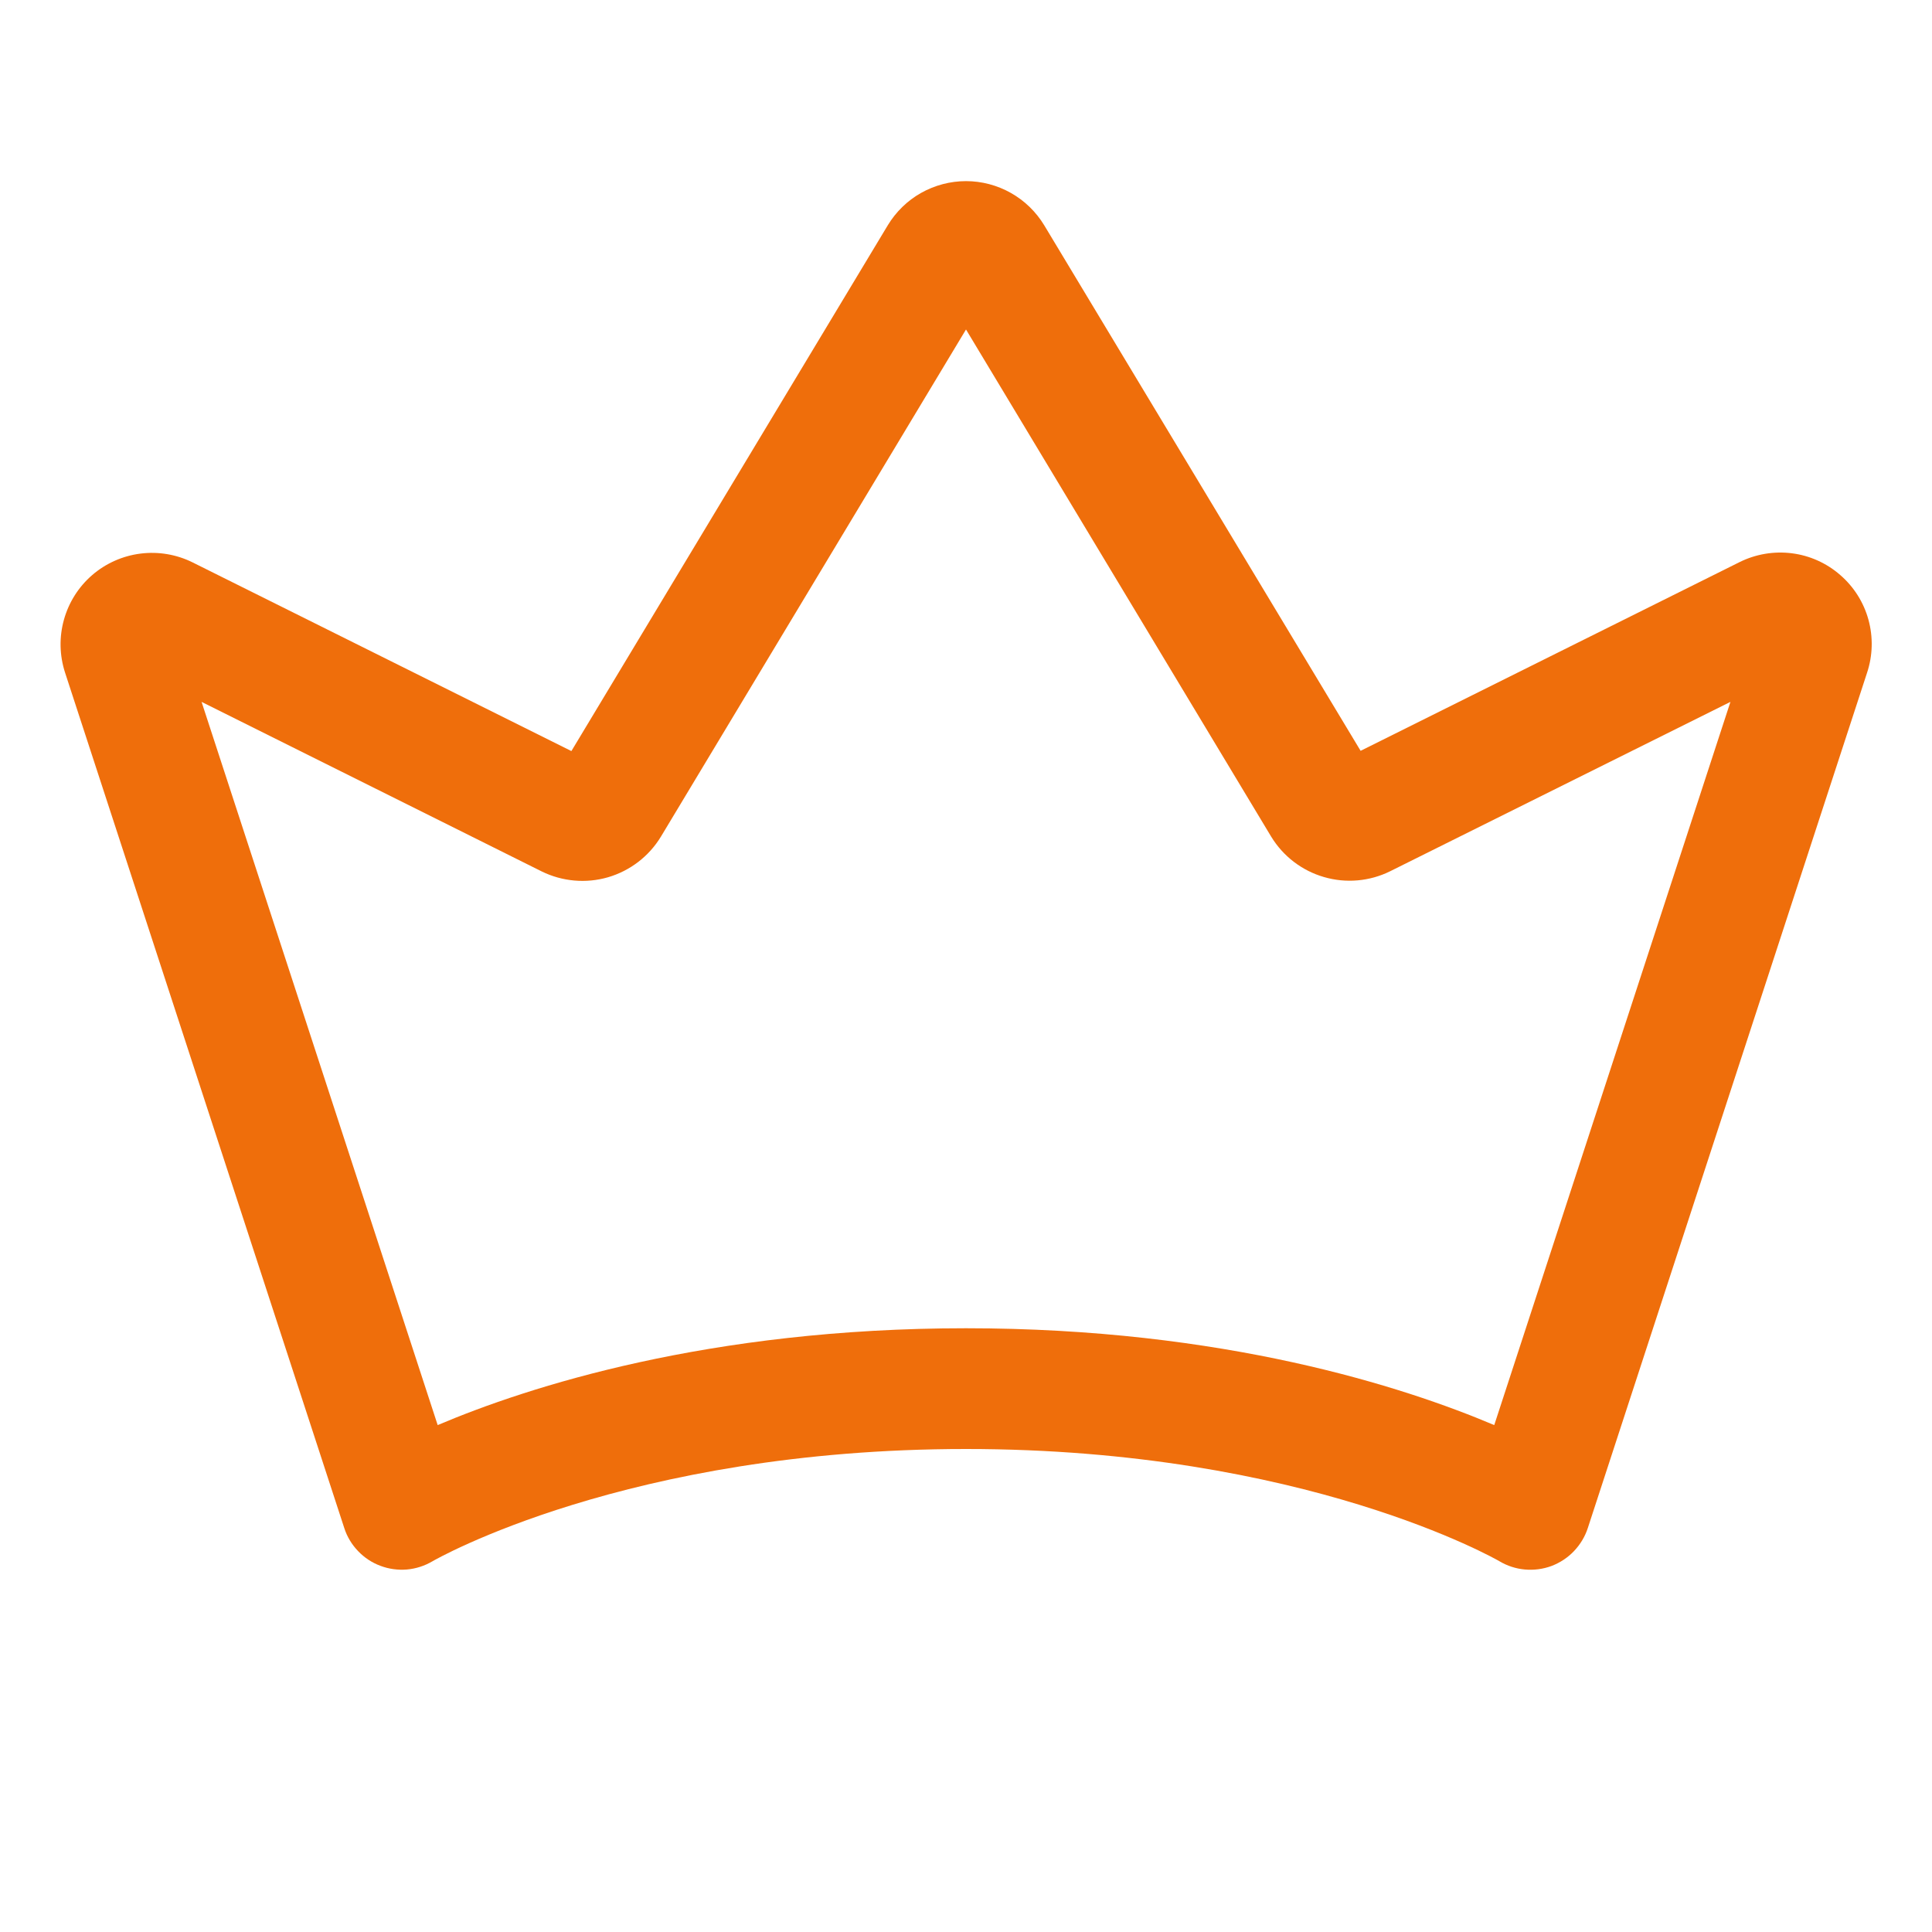 <svg width="24" height="24" viewBox="0 0 24 24" fill="none" xmlns="http://www.w3.org/2000/svg">
<path d="M22.86 7.143C22.691 6.995 22.481 6.901 22.259 6.873C22.036 6.845 21.81 6.883 21.609 6.983L16.902 9.327L12.972 2.799C12.871 2.632 12.728 2.493 12.558 2.397C12.388 2.301 12.195 2.25 12 2.25C11.804 2.25 11.612 2.301 11.441 2.397C11.271 2.493 11.129 2.632 11.028 2.799L7.098 9.33L2.392 6.986C2.192 6.887 1.967 6.849 1.745 6.877C1.523 6.905 1.314 6.998 1.145 7.144C0.976 7.29 0.854 7.483 0.794 7.699C0.734 7.914 0.739 8.142 0.808 8.355L4.277 18.983C4.311 19.089 4.37 19.187 4.448 19.268C4.525 19.349 4.62 19.412 4.725 19.451C4.83 19.491 4.943 19.506 5.055 19.497C5.167 19.487 5.275 19.452 5.372 19.395C5.395 19.381 7.792 18 12 18C16.207 18 18.604 19.381 18.626 19.394C18.723 19.452 18.831 19.487 18.943 19.497C19.055 19.507 19.169 19.492 19.274 19.453C19.379 19.413 19.475 19.35 19.552 19.269C19.63 19.187 19.689 19.09 19.724 18.983L23.193 8.358C23.264 8.145 23.27 7.916 23.211 7.7C23.152 7.483 23.029 7.289 22.86 7.143ZM18.562 17.703C17.437 17.226 15.195 16.5 12 16.5C8.805 16.5 6.562 17.226 5.437 17.703L2.504 8.719L6.729 10.825C6.985 10.951 7.279 10.977 7.552 10.898C7.826 10.818 8.06 10.639 8.209 10.395L12 4.093L15.791 10.393C15.939 10.636 16.173 10.816 16.447 10.895C16.72 10.975 17.014 10.949 17.269 10.823L21.496 8.719L18.562 17.703Z" fill="#EF6E0B"/>
</svg>

